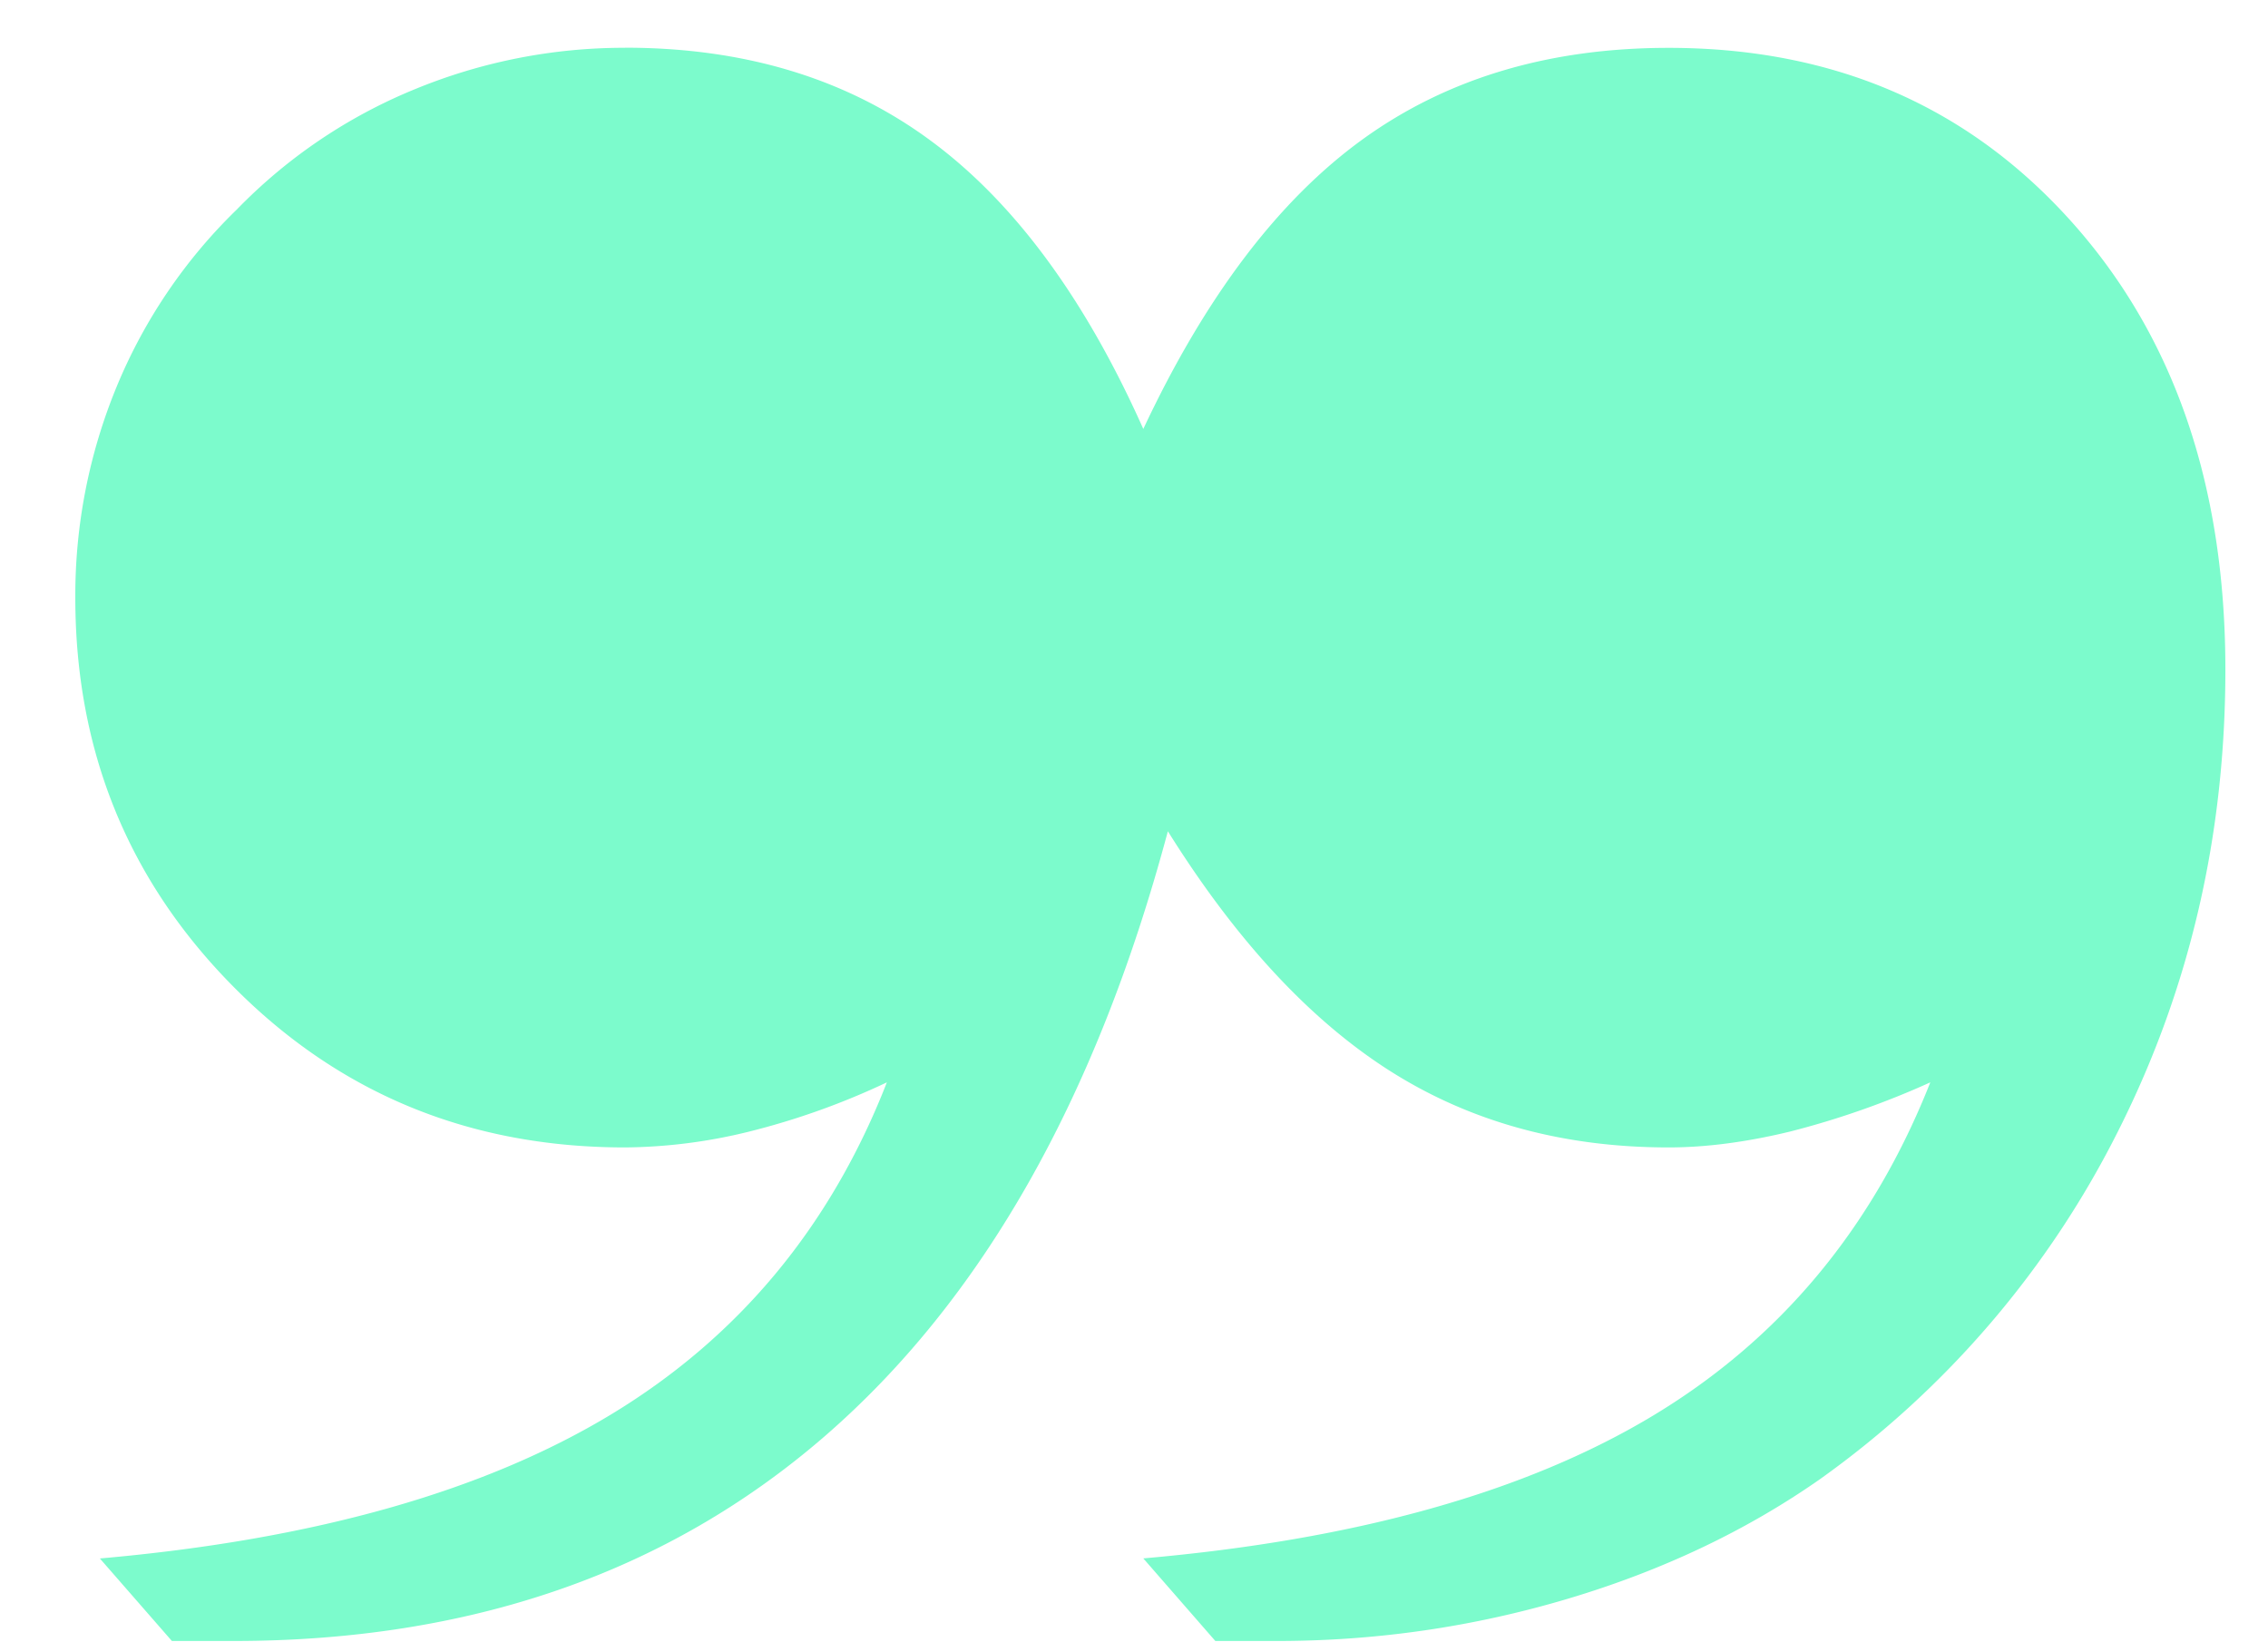 <svg xmlns="http://www.w3.org/2000/svg" viewBox="0 0 29 21" aria-hidden="true" focusable="false">
    <path fill="#7CFBCC" fill-rule="nonzero"
          d="M7.993.611a7.03 7.03 0 00-2.684.528 6.708 6.708 0 00-2.28 1.539 6.736 6.736 0 00-1.538 2.268 7.002 7.002 0 00-.528 2.696c0 1.961.678 3.623 2.033 4.986 1.355 1.363 3.02 2.044 4.997 2.044a6.8 6.8 0 001.584-.202 9.472 9.472 0 001.763-.63c-.719 1.843-1.894 3.258-3.526 4.246-1.633.988-3.811 1.602-6.537 1.842l.921 1.055h.786c3.025 0 5.545-.872 7.559-2.616 2.014-1.745 3.477-4.324 4.39-7.738.87 1.392 1.816 2.414 2.842 3.066 1.026.651 2.212.977 3.56.977.48 0 .996-.068 1.55-.202a10.81 10.81 0 001.797-.63c-.734 1.858-1.913 3.276-3.538 4.257-1.625.981-3.8 1.591-6.525 1.83l.921 1.056h.786c1.273 0 2.512-.18 3.718-.539 1.205-.359 2.28-.868 3.223-1.527a12.156 12.156 0 003.83-4.481c.905-1.804 1.358-3.762 1.358-5.874 0-2.365-.662-4.282-1.988-5.75-1.325-1.467-3.036-2.2-5.132-2.2-1.527 0-2.83.389-3.908 1.167-1.078.779-2.014 2.014-2.808 3.706-.748-1.677-1.658-2.908-2.729-3.694C10.82 1.004 9.52.61 7.993.61z"/>
</svg>
